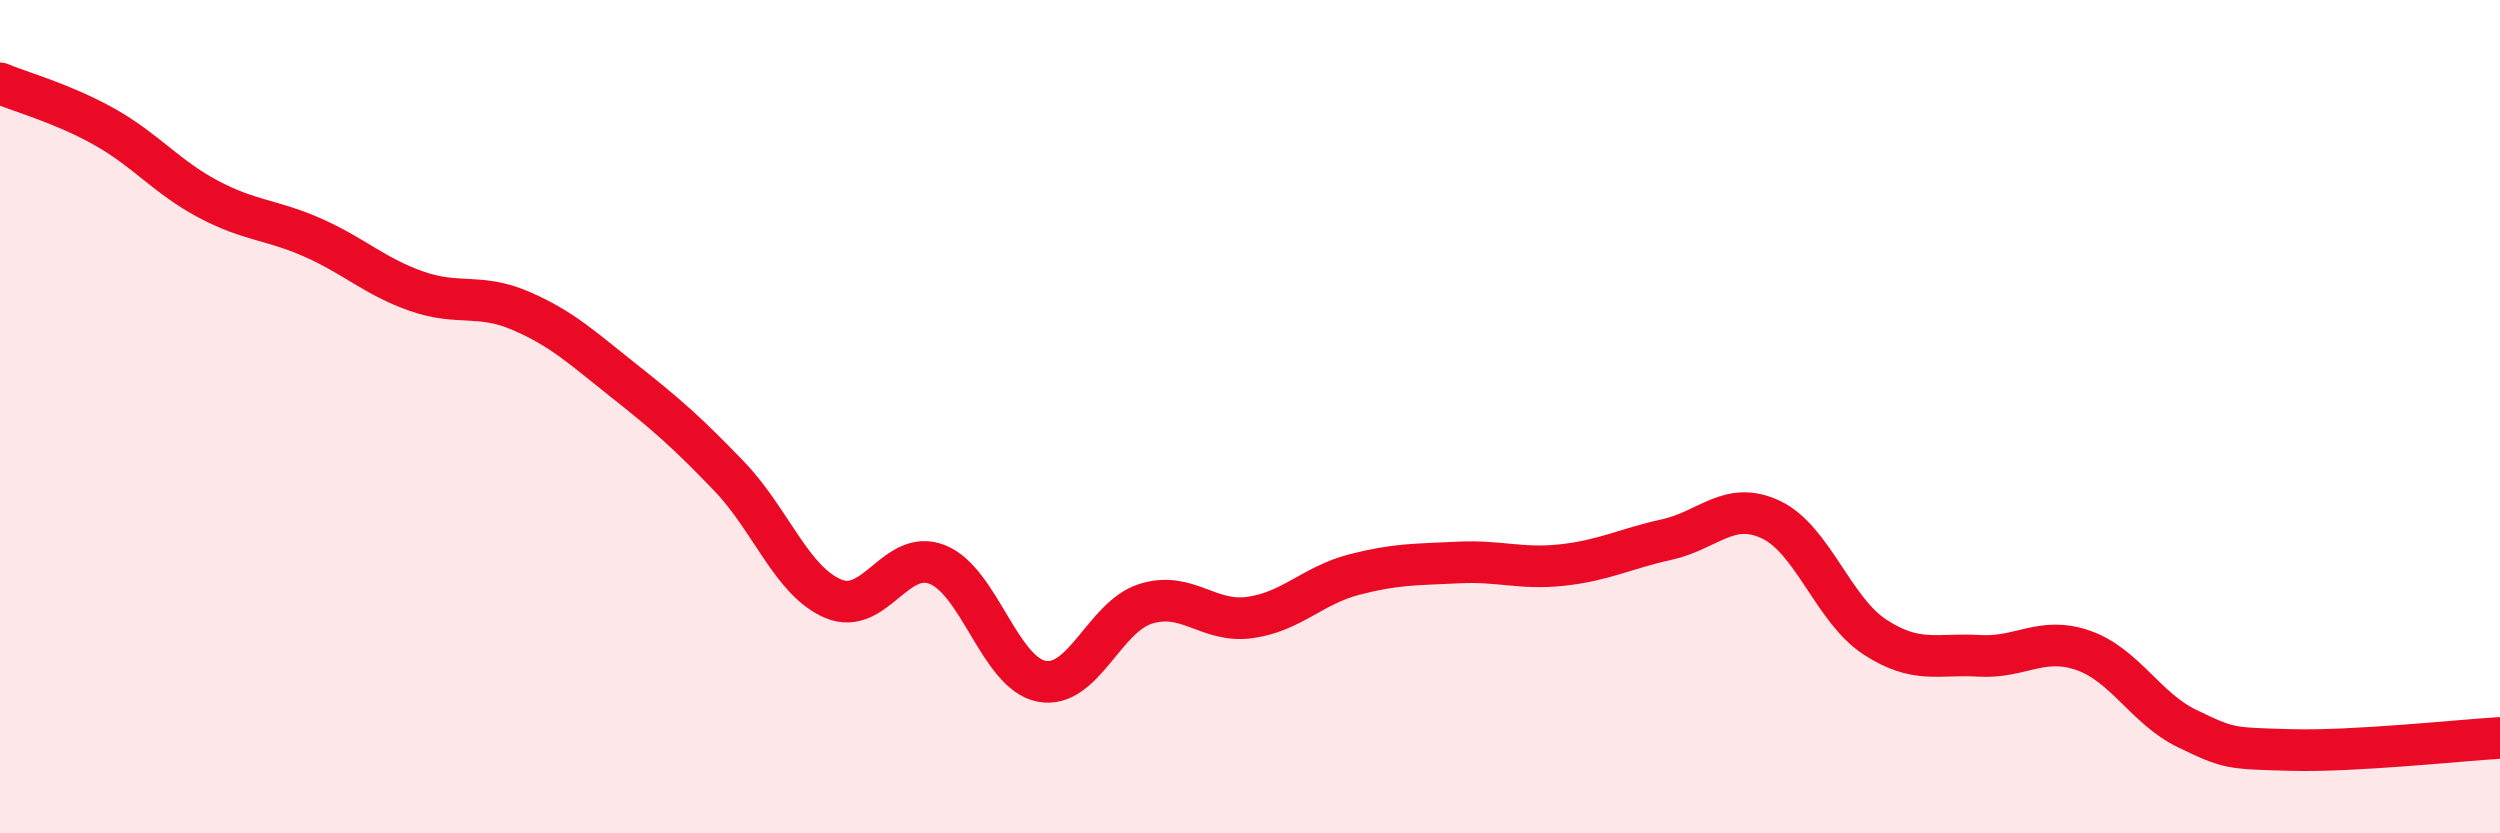 
    <svg width="60" height="20" viewBox="0 0 60 20" xmlns="http://www.w3.org/2000/svg">
      <path
        d="M 0,2 C 0.5,2.21 1.5,2.48 2.5,3.04 C 3.5,3.6 4,4.25 5,4.78 C 6,5.31 6.5,5.26 7.5,5.7 C 8.5,6.14 9,6.64 10,6.99 C 11,7.34 11.5,7.03 12.5,7.46 C 13.5,7.89 14,8.37 15,9.16 C 16,9.95 16.5,10.39 17.5,11.43 C 18.5,12.47 19,13.95 20,14.37 C 21,14.79 21.5,13.15 22.5,13.55 C 23.5,13.95 24,16.16 25,16.35 C 26,16.54 26.5,14.8 27.5,14.49 C 28.5,14.18 29,14.96 30,14.82 C 31,14.68 31.5,14.05 32.5,13.79 C 33.5,13.53 34,13.55 35,13.5 C 36,13.45 36.5,13.67 37.5,13.56 C 38.5,13.45 39,13.17 40,12.95 C 41,12.73 41.5,12 42.5,12.47 C 43.5,12.94 44,14.64 45,15.29 C 46,15.94 46.5,15.68 47.5,15.74 C 48.5,15.8 49,15.26 50,15.61 C 51,15.96 51.5,17.01 52.5,17.49 C 53.5,17.97 53.5,17.96 55,18 C 56.5,18.04 59,17.77 60,17.71L60 20L0 20Z"
        fill="#EB0A25"
        opacity="0.1"
        stroke-linecap="round"
        stroke-linejoin="round"
      />
      <path
        d="M 0,2 C 0.5,2.21 1.5,2.48 2.5,3.04 C 3.5,3.6 4,4.25 5,4.78 C 6,5.31 6.5,5.26 7.5,5.7 C 8.5,6.14 9,6.64 10,6.99 C 11,7.34 11.5,7.03 12.5,7.46 C 13.5,7.89 14,8.37 15,9.16 C 16,9.95 16.5,10.39 17.5,11.43 C 18.5,12.47 19,13.95 20,14.37 C 21,14.79 21.5,13.15 22.5,13.55 C 23.5,13.95 24,16.16 25,16.35 C 26,16.54 26.5,14.8 27.5,14.49 C 28.5,14.18 29,14.96 30,14.82 C 31,14.68 31.5,14.05 32.5,13.79 C 33.5,13.53 34,13.55 35,13.5 C 36,13.45 36.5,13.67 37.5,13.56 C 38.5,13.45 39,13.17 40,12.95 C 41,12.73 41.5,12 42.5,12.47 C 43.5,12.94 44,14.64 45,15.29 C 46,15.94 46.5,15.68 47.5,15.74 C 48.5,15.8 49,15.26 50,15.61 C 51,15.96 51.5,17.01 52.5,17.49 C 53.5,17.97 53.5,17.96 55,18 C 56.5,18.04 59,17.77 60,17.71"
        stroke="#EB0A25"
        stroke-width="1"
        fill="none"
        stroke-linecap="round"
        stroke-linejoin="round"
      />
    </svg>
  